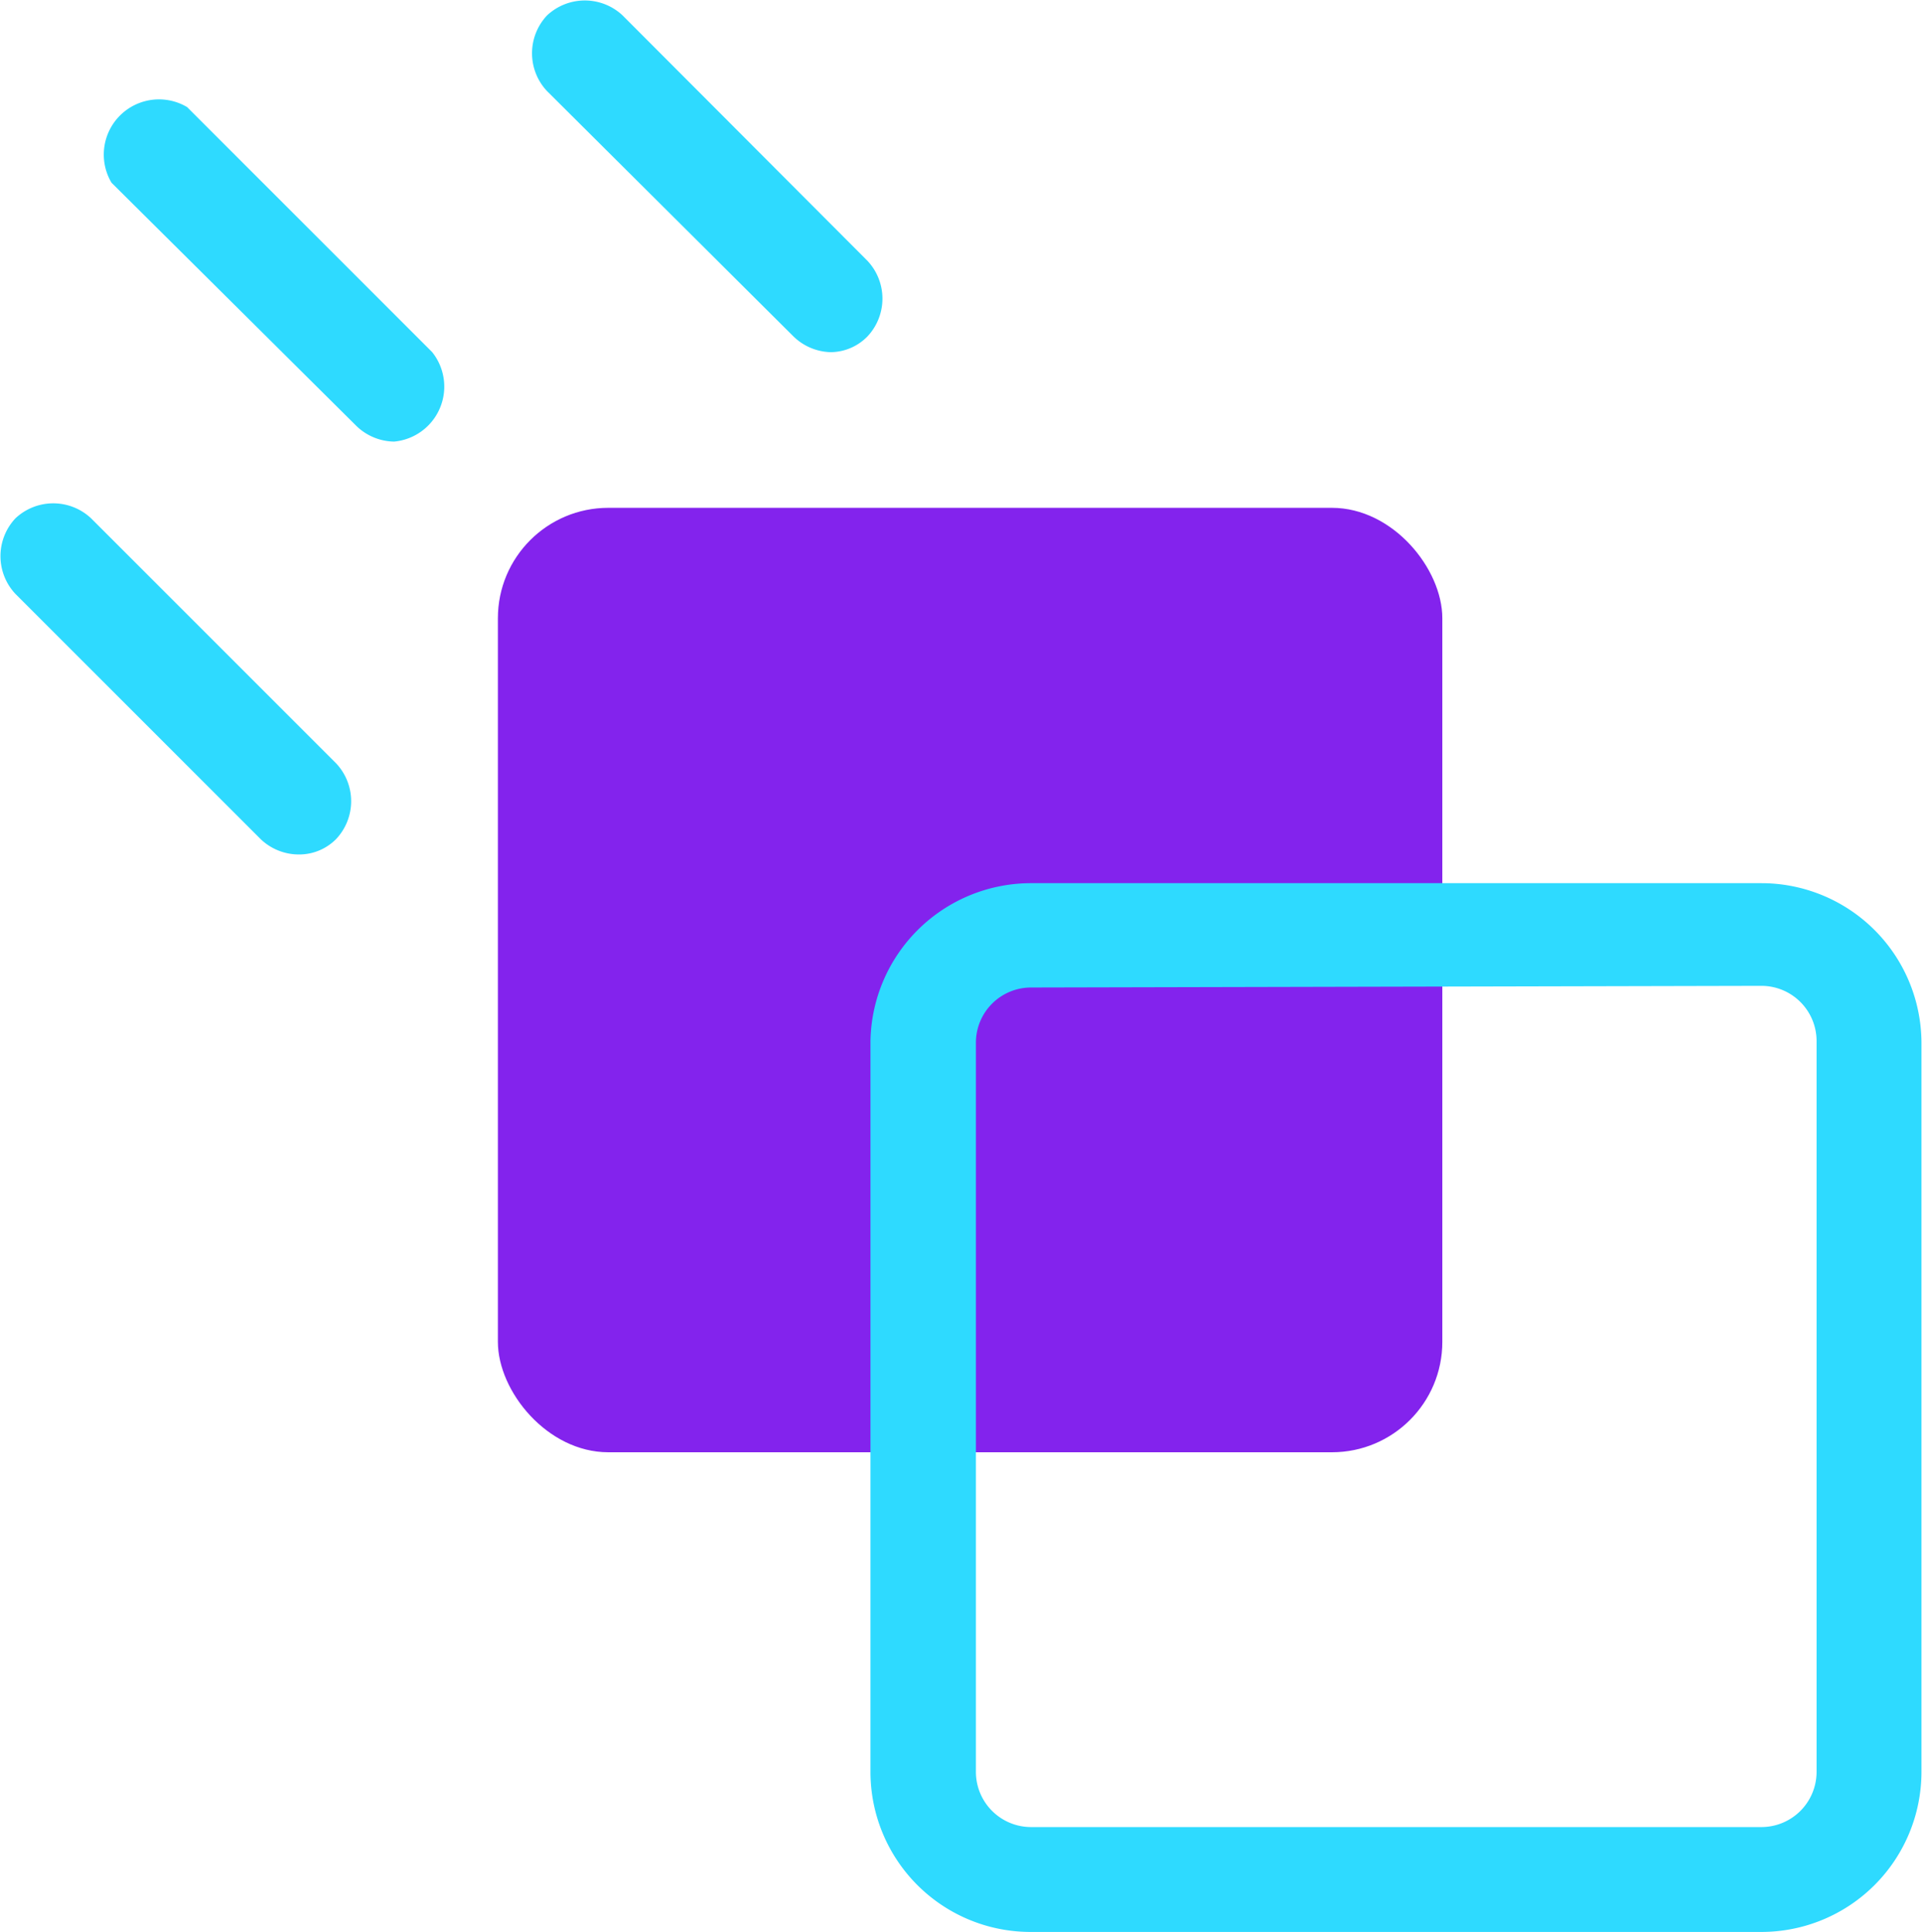 <svg id="Layer_1" data-name="Layer 1" xmlns="http://www.w3.org/2000/svg" width="34.82" height="35" viewBox="0 0 34.82 35"><title>attract-high-value-customers</title><rect x="9.02" y="9.2" width="17.11" height="17.11" rx="2" style="fill:#8323ed"/><path d="M32,35H18.77a2.9,2.9,0,0,1-2.91-2.9V18.86A2.91,2.91,0,0,1,18.77,16H32a2.9,2.9,0,0,1,2.9,2.91V32.1A2.9,2.9,0,0,1,32,35ZM18.77,17.89a1,1,0,0,0-1,1V32.1a1,1,0,0,0,1,1H32a1,1,0,0,0,1-1V18.86a1,1,0,0,0-1-1Z" transform="translate(-0.09)" style="fill:#2edaff"/><path d="M7.23,8a1,1,0,0,1-.68-.28L2.11,3.31A1,1,0,0,1,3.48,1.94L7.92,6.38A1,1,0,0,1,7.23,8Z" transform="translate(-0.09)" style="fill:#2edaff"/><path d="M5.5,15.48a1,1,0,0,1-.69-.28L.37,10.76a1,1,0,0,1,0-1.37,1,1,0,0,1,1.37,0l4.44,4.44a1,1,0,0,1,0,1.37A.94.94,0,0,1,5.5,15.48Z" transform="translate(-0.09)" style="fill:#2edaff"/><path d="M15.14,6.38a1,1,0,0,1-.68-.29L10,1.65A1,1,0,0,1,10,.28a1,1,0,0,1,1.37,0l4.44,4.45a1,1,0,0,1,0,1.36A.94.94,0,0,1,15.14,6.38Z" transform="translate(-0.09)" style="fill:#2edaff"/></svg>